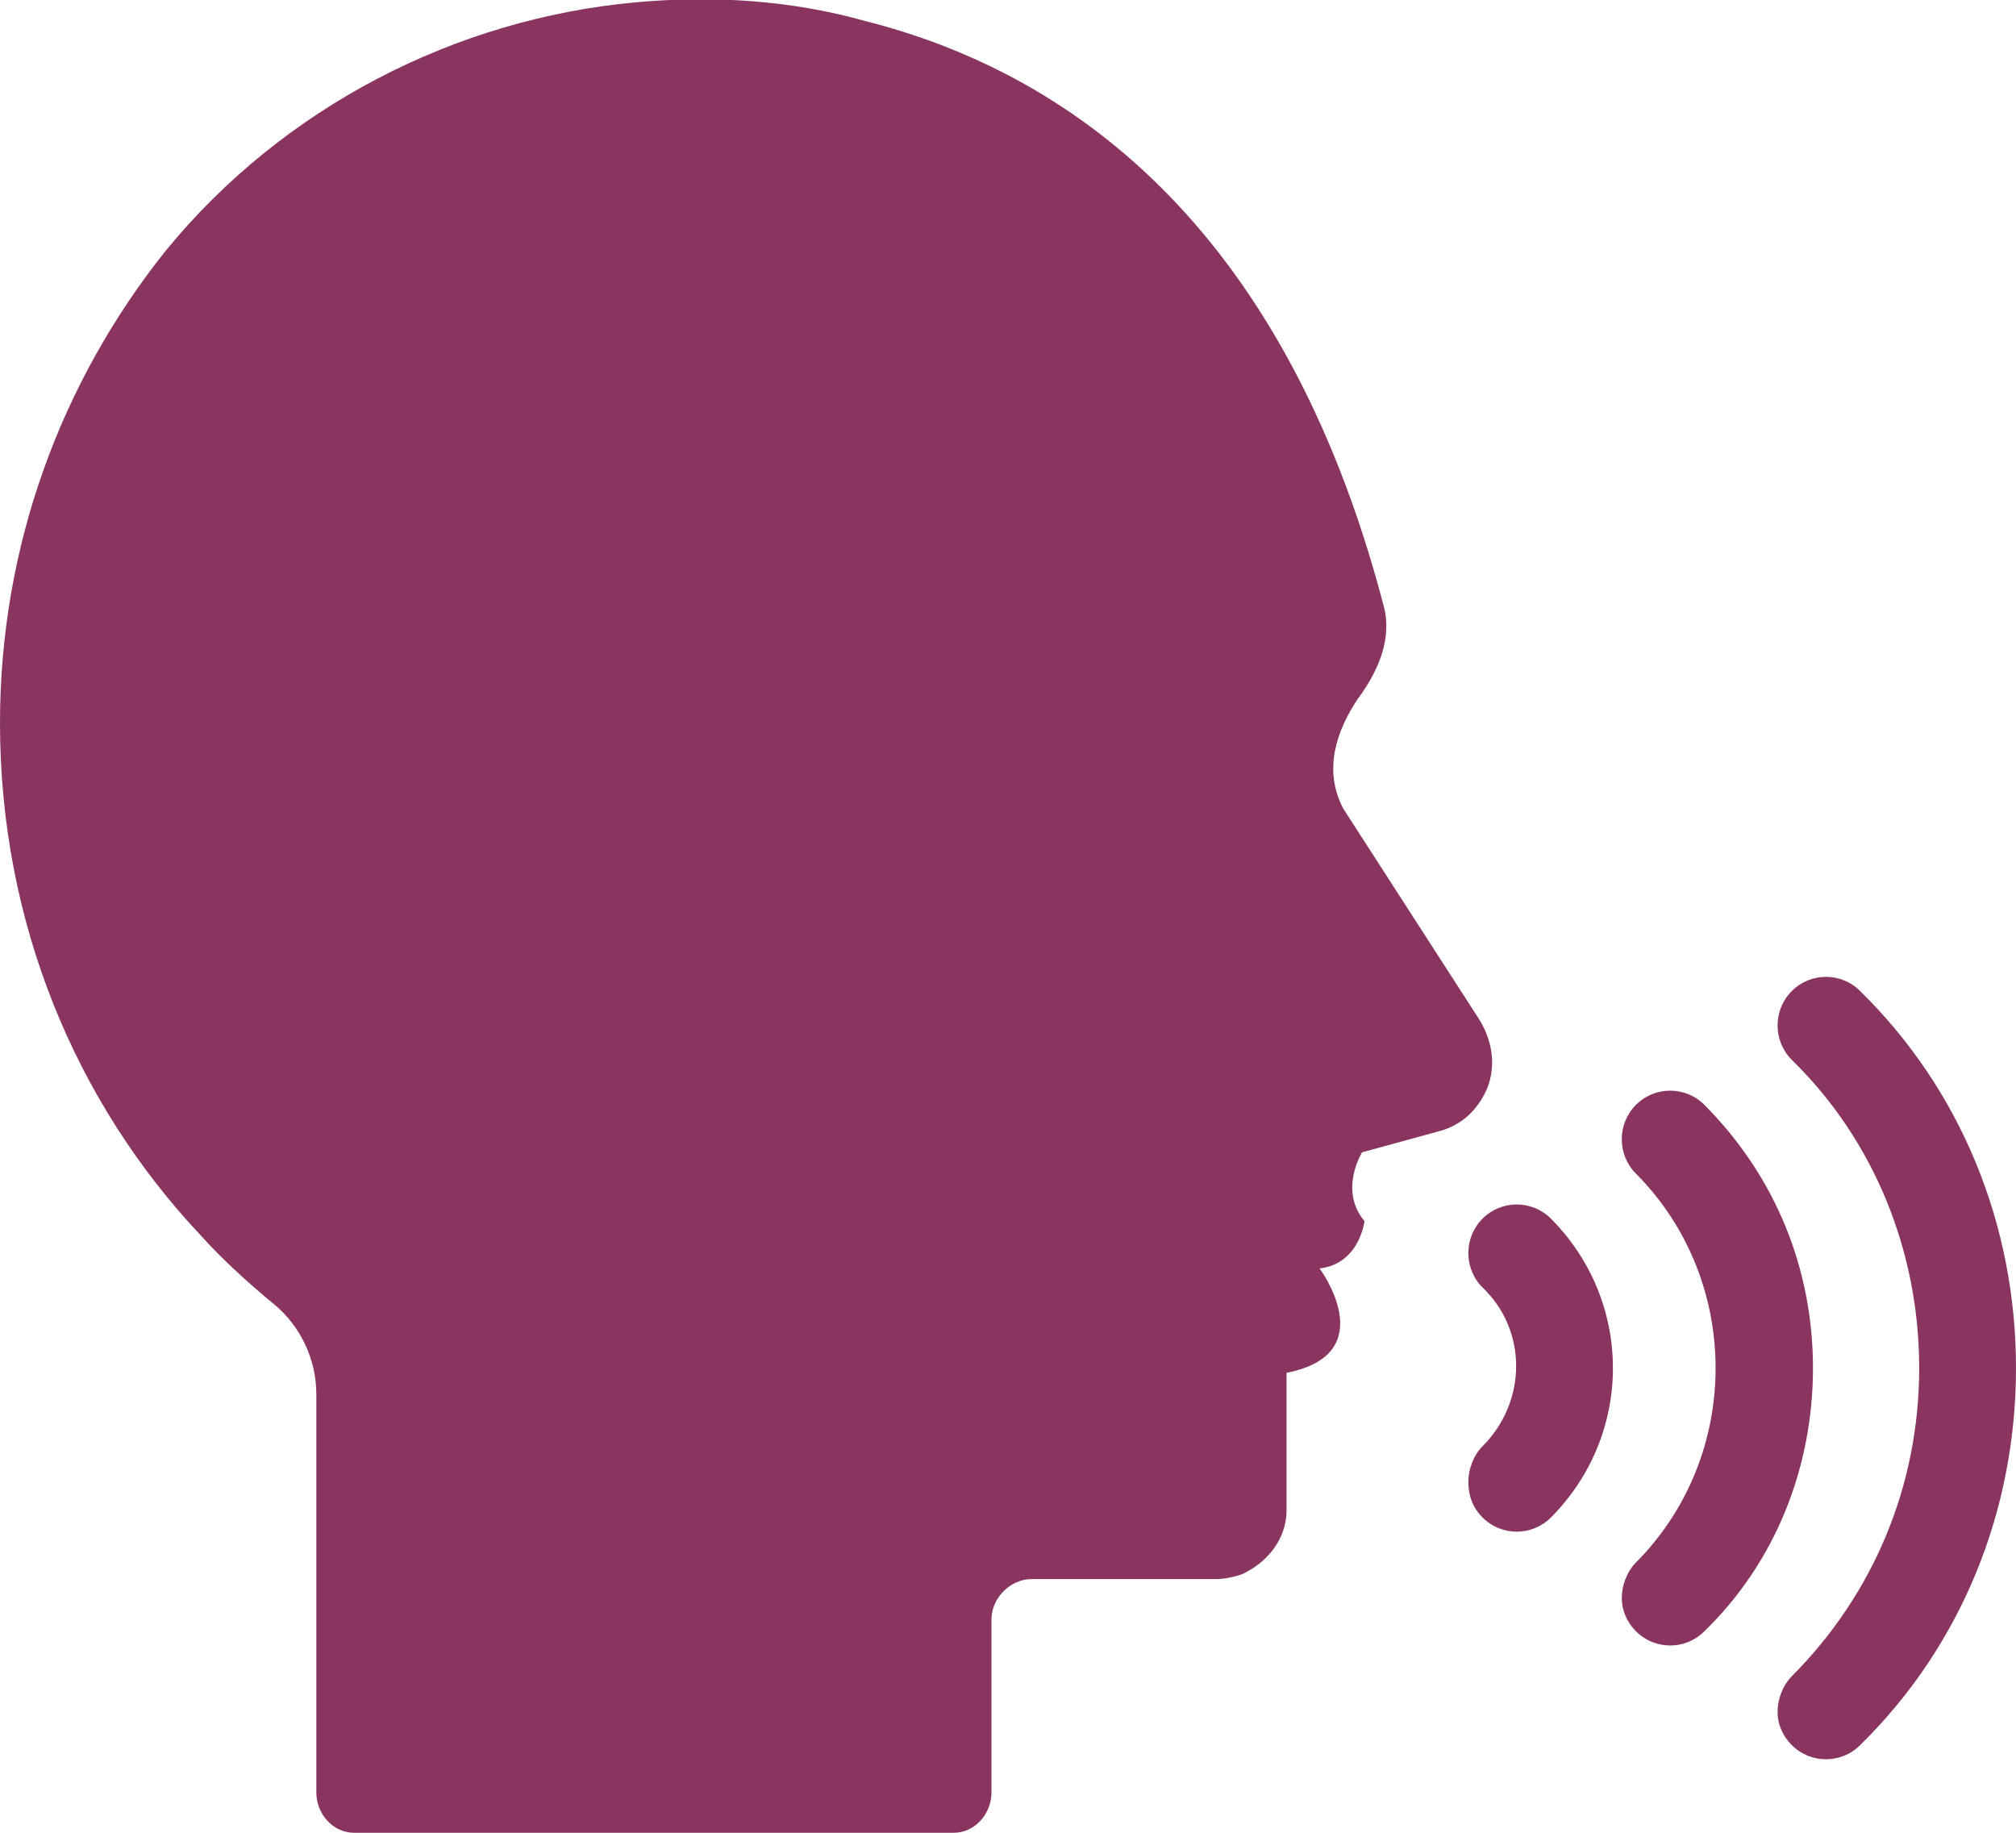<svg width="55" height="50" viewBox="0 0 55 50" fill="none" xmlns="http://www.w3.org/2000/svg">
<g clip-path="url(#clip0_71_1684)">
<path d="M4.508 6.856C7.728 2.911 12.43 0.517 17.324 0.065C19.45 -0.129 21.575 1.82316e-05 23.636 0.582C28.981 1.941 34.971 5.951 37.74 16.494C37.998 17.4 37.611 18.305 37.032 19.081C36.516 19.858 36.066 20.957 36.645 22.057L40.316 27.749C40.703 28.331 40.831 29.043 40.574 29.689C40.38 30.142 39.994 30.66 39.286 30.854L37.16 31.436C37.16 31.436 36.516 32.471 37.225 33.312C37.225 33.312 37.096 34.476 36.001 34.605C36.001 34.605 37.74 36.934 35.099 37.452V41.203C35.099 41.979 34.584 42.626 33.876 42.95C33.683 43.014 33.425 43.079 33.167 43.079H28.144C27.564 43.079 27.049 43.596 27.049 44.178V48.9C27.049 49.483 26.598 50 26.019 50H9.66C9.081 50 8.63 49.483 8.63 48.9V38.034C8.63 37.063 8.179 36.158 7.471 35.576C6.762 34.993 6.054 34.347 5.474 33.7C2.061 30.078 -3.43323e-05 25.162 -3.43323e-05 19.728C-3.43323e-05 14.877 1.674 10.414 4.508 6.856Z" fill="#893560"/>
<path d="M48.495 46.701C48.495 46.378 48.624 45.99 48.882 45.731C51.136 43.467 52.359 40.492 52.359 37.322C52.359 34.153 51.136 31.113 48.882 28.913C48.367 28.396 48.367 27.555 48.882 27.038C49.397 26.52 50.234 26.52 50.749 27.038C53.519 29.754 55 33.441 55 37.322C55 41.203 53.519 44.89 50.749 47.607C50.234 48.124 49.397 48.124 48.882 47.607C48.624 47.348 48.495 47.025 48.495 46.701Z" fill="#893560"/>
<path d="M44.245 43.596C44.245 43.273 44.374 42.885 44.631 42.626C47.529 39.715 47.529 34.929 44.631 32.018C44.116 31.501 44.116 30.66 44.631 30.142C45.146 29.625 45.984 29.625 46.499 30.142C48.431 32.083 49.461 34.605 49.461 37.322C49.461 40.039 48.431 42.626 46.499 44.502C45.984 45.02 45.146 45.02 44.631 44.502C44.374 44.243 44.245 43.92 44.245 43.596Z" fill="#893560"/>
<path d="M40.059 40.427C40.059 40.103 40.187 39.715 40.445 39.457C41.669 38.228 41.669 36.287 40.445 35.123C39.93 34.605 39.93 33.765 40.445 33.247C40.96 32.73 41.797 32.73 42.313 33.247C44.567 35.511 44.567 39.133 42.313 41.397C41.797 41.915 40.96 41.915 40.445 41.397C40.187 41.138 40.059 40.815 40.059 40.427Z" fill="#893560"/>
</g>
<defs>
<clipPath id="clip0_71_1684">
<rect width="55" height="50" fill="white" transform="matrix(-1 0 0 1 55 0)"/>
</clipPath>
</defs>
</svg>
